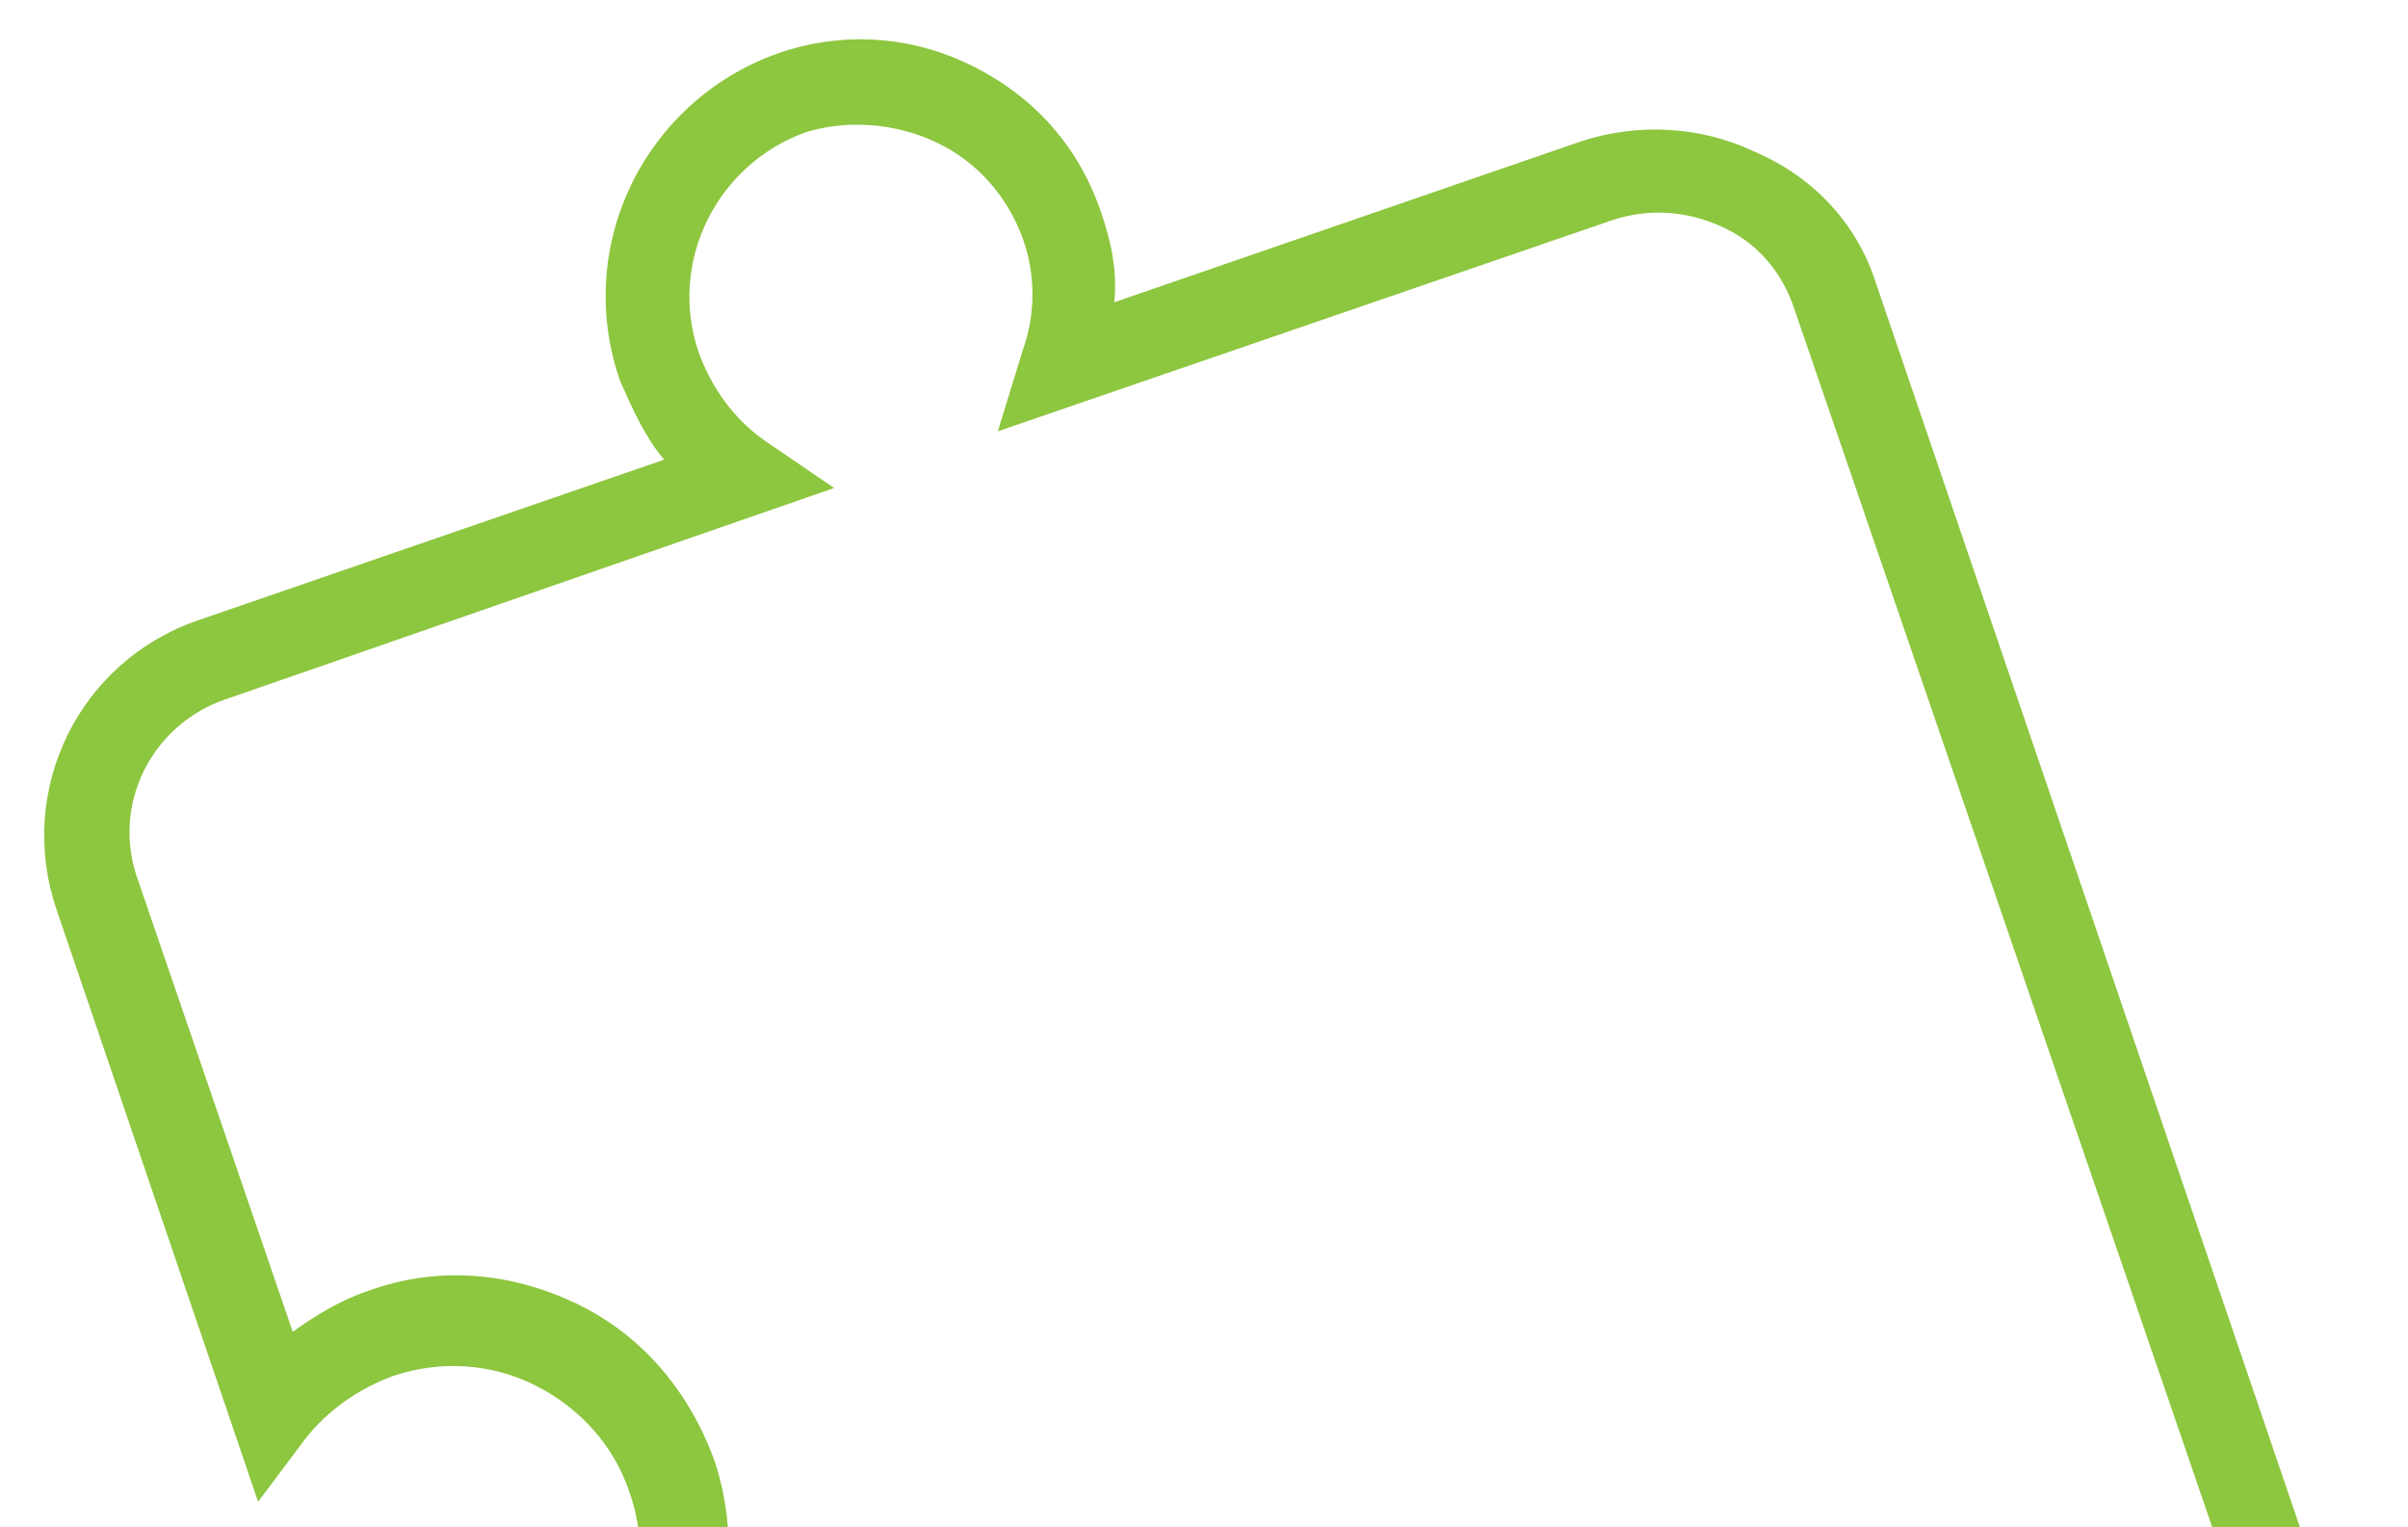 <?xml version="1.0" encoding="utf-8"?>
<!-- Generator: Adobe Illustrator 22.0.0, SVG Export Plug-In . SVG Version: 6.00 Build 0)  -->
<svg version="1.1" id="Layer_1" xmlns="http://www.w3.org/2000/svg" xmlns:xlink="http://www.w3.org/1999/xlink" x="0px" y="0px"
	 viewBox="0 0 76.5 48.5" style="enable-background:new 0 0 76.5 48.5;" xml:space="preserve">
<style type="text/css">
	.st0{fill:#8DC63F;}
</style>
<path class="st0" d="M23.8,78.1c-1.1,0-2.2-0.2-3.2-0.7c-1.7-0.9-3.1-2.3-3.7-4.2l-6.4-18.7l2.4,0.6c1.1,0.3,2.3,0.2,3.4-0.1
	c3.1-1.1,4.8-4.5,3.7-7.6c-0.5-1.5-1.6-2.7-3-3.4c-1.4-0.7-3-0.8-4.5-0.3c-1.1,0.4-2.1,1.1-2.8,2l-1.5,2L1.8,28.9
	c-1.3-3.8,0.7-7.9,4.5-9.2l14.8-5.1c-0.6-0.7-1-1.6-1.4-2.5c-1.5-4.3,0.8-8.9,5-10.4c2-0.7,4.2-0.6,6.2,0.4c2,1,3.4,2.6,4.1,4.7v0
	c0.3,0.9,0.5,1.8,0.4,2.8l14.8-5.1c1.8-0.6,3.8-0.5,5.5,0.3C57.6,5.6,59,7.1,59.6,9l15.1,44.3c1.3,3.8-0.7,7.9-4.5,9.2L26.2,77.7
	C25.4,78,24.6,78.1,23.8,78.1z M14.6,58l4.9,14.3c0.4,1.2,1.2,2.1,2.3,2.6c1.1,0.5,2.3,0.6,3.5,0.2l44.1-15.2
	c2.4-0.8,3.7-3.4,2.8-5.8L57,9.8c-0.4-1.2-1.2-2.1-2.3-2.6c-1.1-0.5-2.3-0.6-3.5-0.2l-19.5,6.7l0.8-2.6c0.4-1.1,0.4-2.4,0-3.5l0,0
	c-0.5-1.4-1.5-2.5-2.8-3.1c-1.3-0.6-2.8-0.7-4.1-0.3c-2.8,1-4.4,4.1-3.4,7c0.4,1.1,1.1,2.1,2.1,2.8l2.2,1.5L7.2,22.2
	C4.8,23,3.5,25.6,4.4,28l4.9,14.3c0.7-0.5,1.5-1,2.4-1.3c2.2-0.8,4.5-0.6,6.6,0.4c2.1,1,3.6,2.8,4.4,5c1.5,4.5-0.9,9.5-5.4,11
	C16.4,57.8,15.5,58,14.6,58z"/>
</svg>
